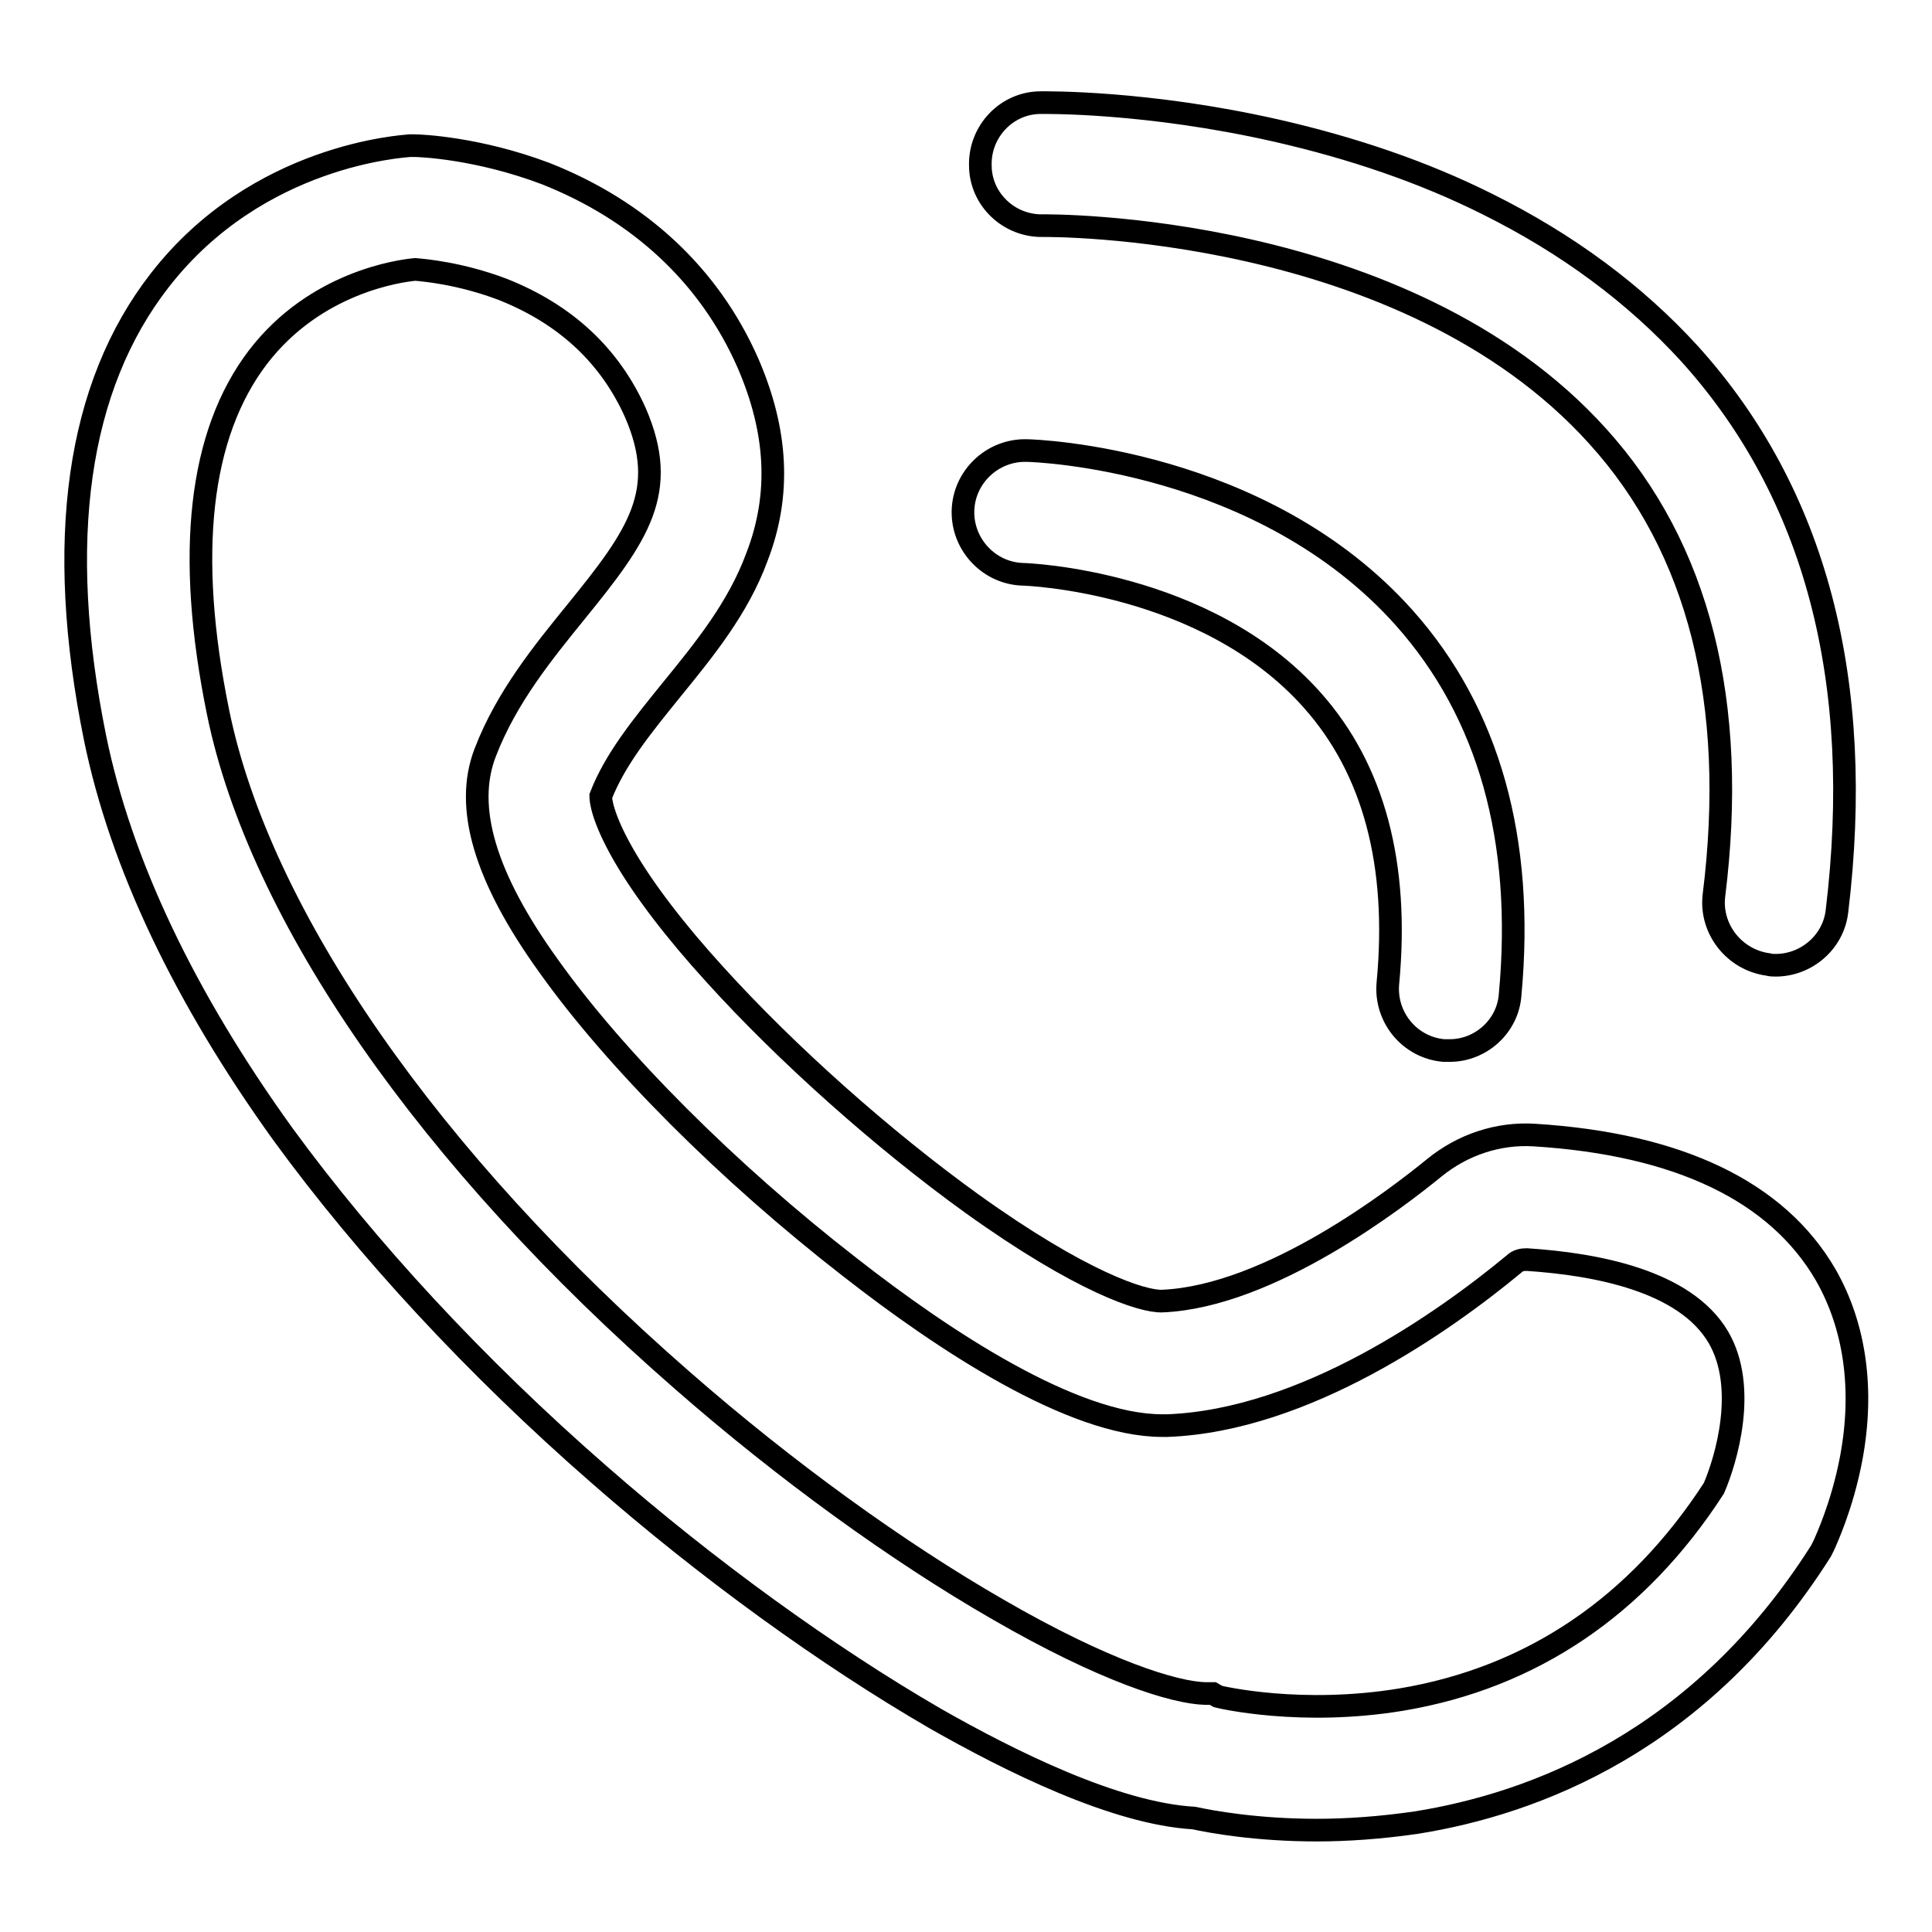 <?xml version="1.0" encoding="utf-8"?>
<!-- Svg Vector Icons : http://www.onlinewebfonts.com/icon -->
<!DOCTYPE svg PUBLIC "-//W3C//DTD SVG 1.1//EN" "http://www.w3.org/Graphics/SVG/1.1/DTD/svg11.dtd">
<svg version="1.1" xmlns="http://www.w3.org/2000/svg" xmlns:xlink="http://www.w3.org/1999/xlink" x="0px" y="0px" viewBox="0 0 256 256" enable-background="new 0 0 256 256" xml:space="preserve">
<g> <path stroke-width="3" fill-opacity="0" stroke="#000000"  d="M174.5,242.5c-8,0-14-1.1-16.3-1.6c-10.4-0.6-24.3-7.5-34.3-13.2c-14.3-8.3-30.1-19.7-44.5-32.3 c-16.4-14.3-30.8-29.9-41.9-45.1C24.4,132.1,16,114.4,12.6,97.8c-5.3-26.1-2.4-46.6,8.6-60.7c13-16.7,32.3-17.7,33.1-17.8h0.6 c0.8,0,8.4,0.3,17.4,3.7C84.7,27.9,94,36.5,99.1,48.1c3.9,9,4.4,17.4,1.2,25.7c-2.5,6.8-7,12.3-11.4,17.7c-3.8,4.7-7.4,9.1-9.3,14 c0,0.4,0.1,2.7,3.1,7.9c2.6,4.5,6.8,10,12,15.7c9.5,10.5,22.3,21.9,34.1,30.4c14.5,10.4,22.6,13,25.2,12.9 c14.3-0.6,31.2-13.7,36.1-17.7c3.7-3,8.4-4.6,13.2-4.3c19.2,1.2,32.2,7.5,38.6,18.5c3.9,6.8,5.1,15.2,3.4,24.3 c-1.2,6.4-3.4,11-3.6,11.5l-0.2,0.4l-0.2,0.4c-16,25.3-38,33.5-53.6,36C182.9,242.2,178.4,242.5,174.5,242.5z M161.4,224.8 c0.4,0.1,11,2.6,24.3,0.4c17.3-2.9,31.3-12.4,41.4-28c1.6-3.7,4.5-13.3,0.6-20c-4.4-7.5-16.2-9.7-25.4-10.3c-0.6,0-1.2,0.1-1.7,0.6 c-9.3,7.7-27.7,20.7-45.9,21.4h-0.7c-11.9,0-29-11.3-41.4-21c-16.1-12.5-31-27.4-39.9-39.9c-8.5-11.8-11.2-21.1-8.4-28.3 c2.8-7.3,7.7-13.3,12-18.6c8.3-10.2,12.4-16,7.9-26.4c-3.4-7.6-9.3-13.1-17.7-16.4c-5.6-2.1-10.3-2.5-11.5-2.6 c-2.1,0.2-13.2,1.7-20.8,11.6c-7.8,10.2-9.6,26.1-5.3,47.1c5.5,26.9,27.9,59.2,61.5,88.5c13.6,11.9,28.5,22.7,41.9,30.4 c14,8.1,23.3,11,27.4,11.1l1,0L161.4,224.8L161.4,224.8z M192.1,139.2c-0.3,0-0.5,0-0.8,0c-4.5-0.4-7.8-4.4-7.4-8.9 c1.5-15.8-1.9-28.4-10-37.5c-14.1-15.9-38.1-16.7-38.3-16.7c-4.5-0.1-8.1-3.9-8-8.4c0.1-4.5,3.9-8.1,8.4-8 c1.3,0,31.3,1.1,50.1,22.2c11.2,12.6,15.9,29.4,14,49.9C199.8,136,196.2,139.2,192.1,139.2z M235.3,127.9c-0.3,0-0.7,0-1-0.1 c-4.5-0.6-7.7-4.7-7.2-9.1c3.2-25.6-2-46.1-15.4-60.9c-25.6-28.4-73-27.9-73.5-27.9c-4.5,0.1-8.3-3.5-8.3-8c-0.1-4.5,3.5-8.3,8-8.3 c0.6,0,14-0.2,31.2,3.7c10.1,2.3,19.5,5.5,27.9,9.7c10.7,5.3,19.7,12,26.9,19.9c16.7,18.5,23.2,43.4,19.5,73.9 C242.9,124.9,239.3,127.9,235.3,127.9z"/></g>
</svg>